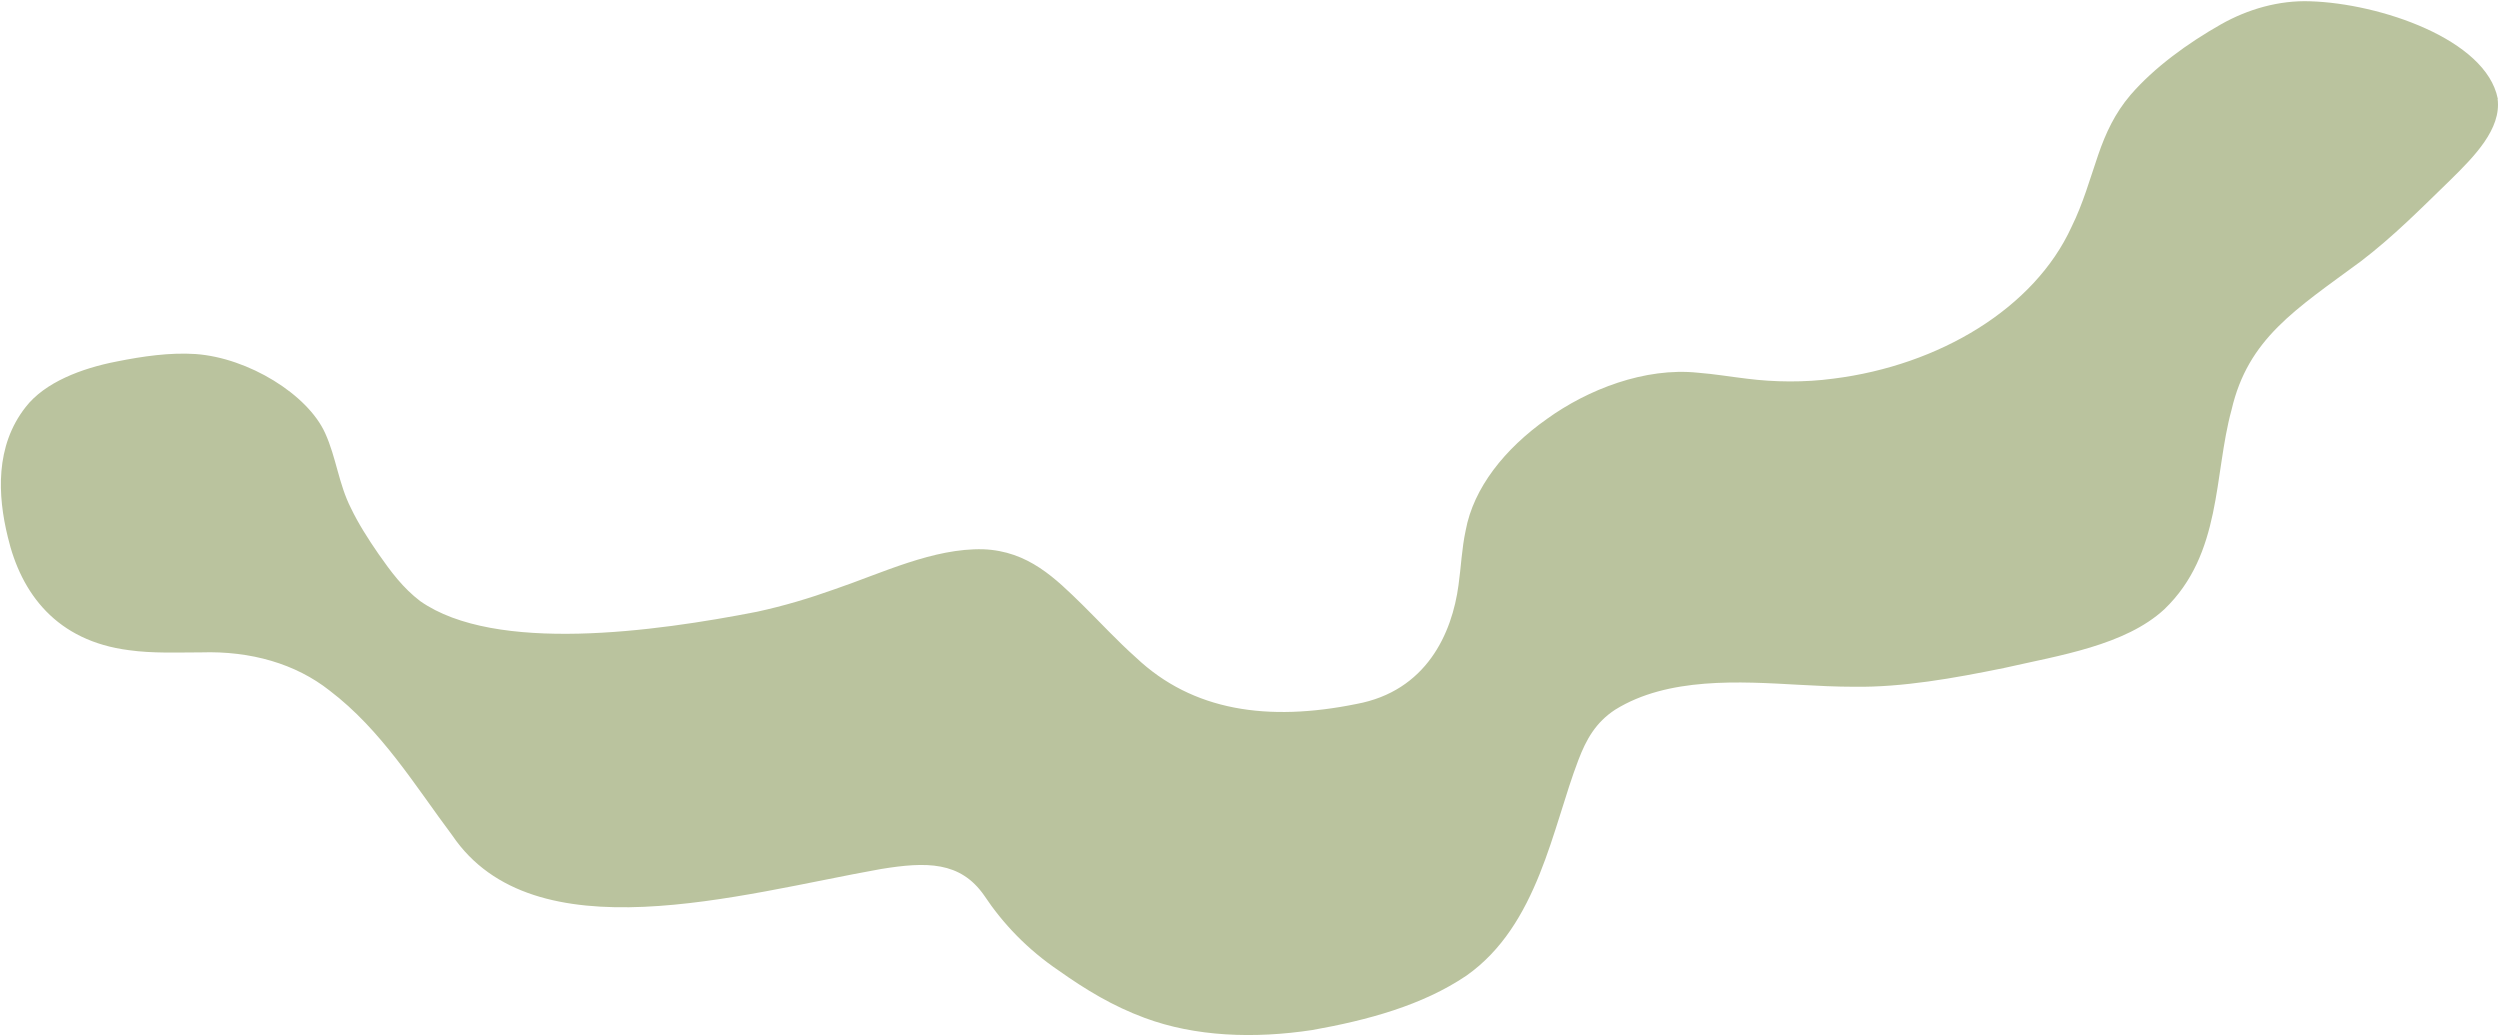 <svg width="989" height="410" viewBox="0 0 989 410" fill="none" xmlns="http://www.w3.org/2000/svg">
<path d="M988.065 39.184C989.568 51.031 978.839 61.88 969.469 71.111C958.041 82.187 946.913 93.506 933.853 103.452C908.077 122.447 889.335 133.928 882.798 162.143C875.707 188.02 879.088 219.064 856.202 241.043C840.676 255.348 814.695 259.284 792.778 264.262C772.762 268.357 752.55 271.933 733.625 271.682C726.339 271.685 719.036 271.313 711.803 270.91C688.175 269.594 659.894 267.781 638.999 280.726C631.259 285.771 627.504 292.548 624.421 300.63C614.132 327.409 608.496 365.994 580.121 385.961C562.706 397.734 540.999 403.587 519.139 407.483C496.109 410.979 472.819 410.118 452.836 402.68C440.21 398.005 429.583 391.576 418.9 384.006C406.485 375.602 396.817 365.505 389.261 354.13C379.863 340.77 366.598 340.814 348.393 343.805C292.507 353.762 211.15 378.117 178.896 330.448C164.375 311.081 150.952 288.795 130.333 273.142C116.968 262.61 99.262 257.455 79.555 258.082C70.029 258.097 60.348 258.517 51.066 257.218C22.375 253.575 8.351 234.831 3.08 212.405C-0.931 196.037 -1.962 176.466 10.127 161.063C17.687 151.27 32.211 145.699 46.239 142.996C56.438 140.953 67.208 139.381 77.395 140.058C98.309 141.572 121.693 156.045 128.61 171.307C133.037 181.032 133.977 191.474 138.827 201.003C141.637 206.897 145.581 213.14 149.736 219.145C154.703 226.252 159.373 232.56 166.243 237.812C195.962 258.646 259.275 249.87 299.492 242.003C310.125 239.683 319.984 236.75 330.339 233.051C348.782 226.764 369.273 216.769 388.986 217.292C406.844 217.976 417.606 228.904 428.273 239.314C435.298 246.243 441.98 253.532 449.403 260.131C471.765 281.278 501.575 285.61 536.58 278.497C564.234 273.403 574.445 250.646 576.993 231.413C578.001 224.245 578.269 217.074 579.809 209.888C582.916 193.013 595.268 177.523 611.943 165.746C628.171 154.03 650.747 145.261 671.681 147.446C678.167 147.947 684.452 149.02 691.093 149.81C701.84 151.178 713.87 151.34 725.281 149.79C767.201 144.548 804.844 121.895 819.503 89.755C824.08 80.507 826.784 70.767 830.026 61.327C833.018 52.606 836.661 44.798 842.829 37.56C852.164 26.748 865.386 17.13 878.66 9.605C889.19 3.653 901.575 0.04 913.967 0.513C941.43 1.345 983.408 15.514 988.101 38.959L988.133 39.132L988.065 39.184Z" fill="#BAC39E"/>
</svg>
